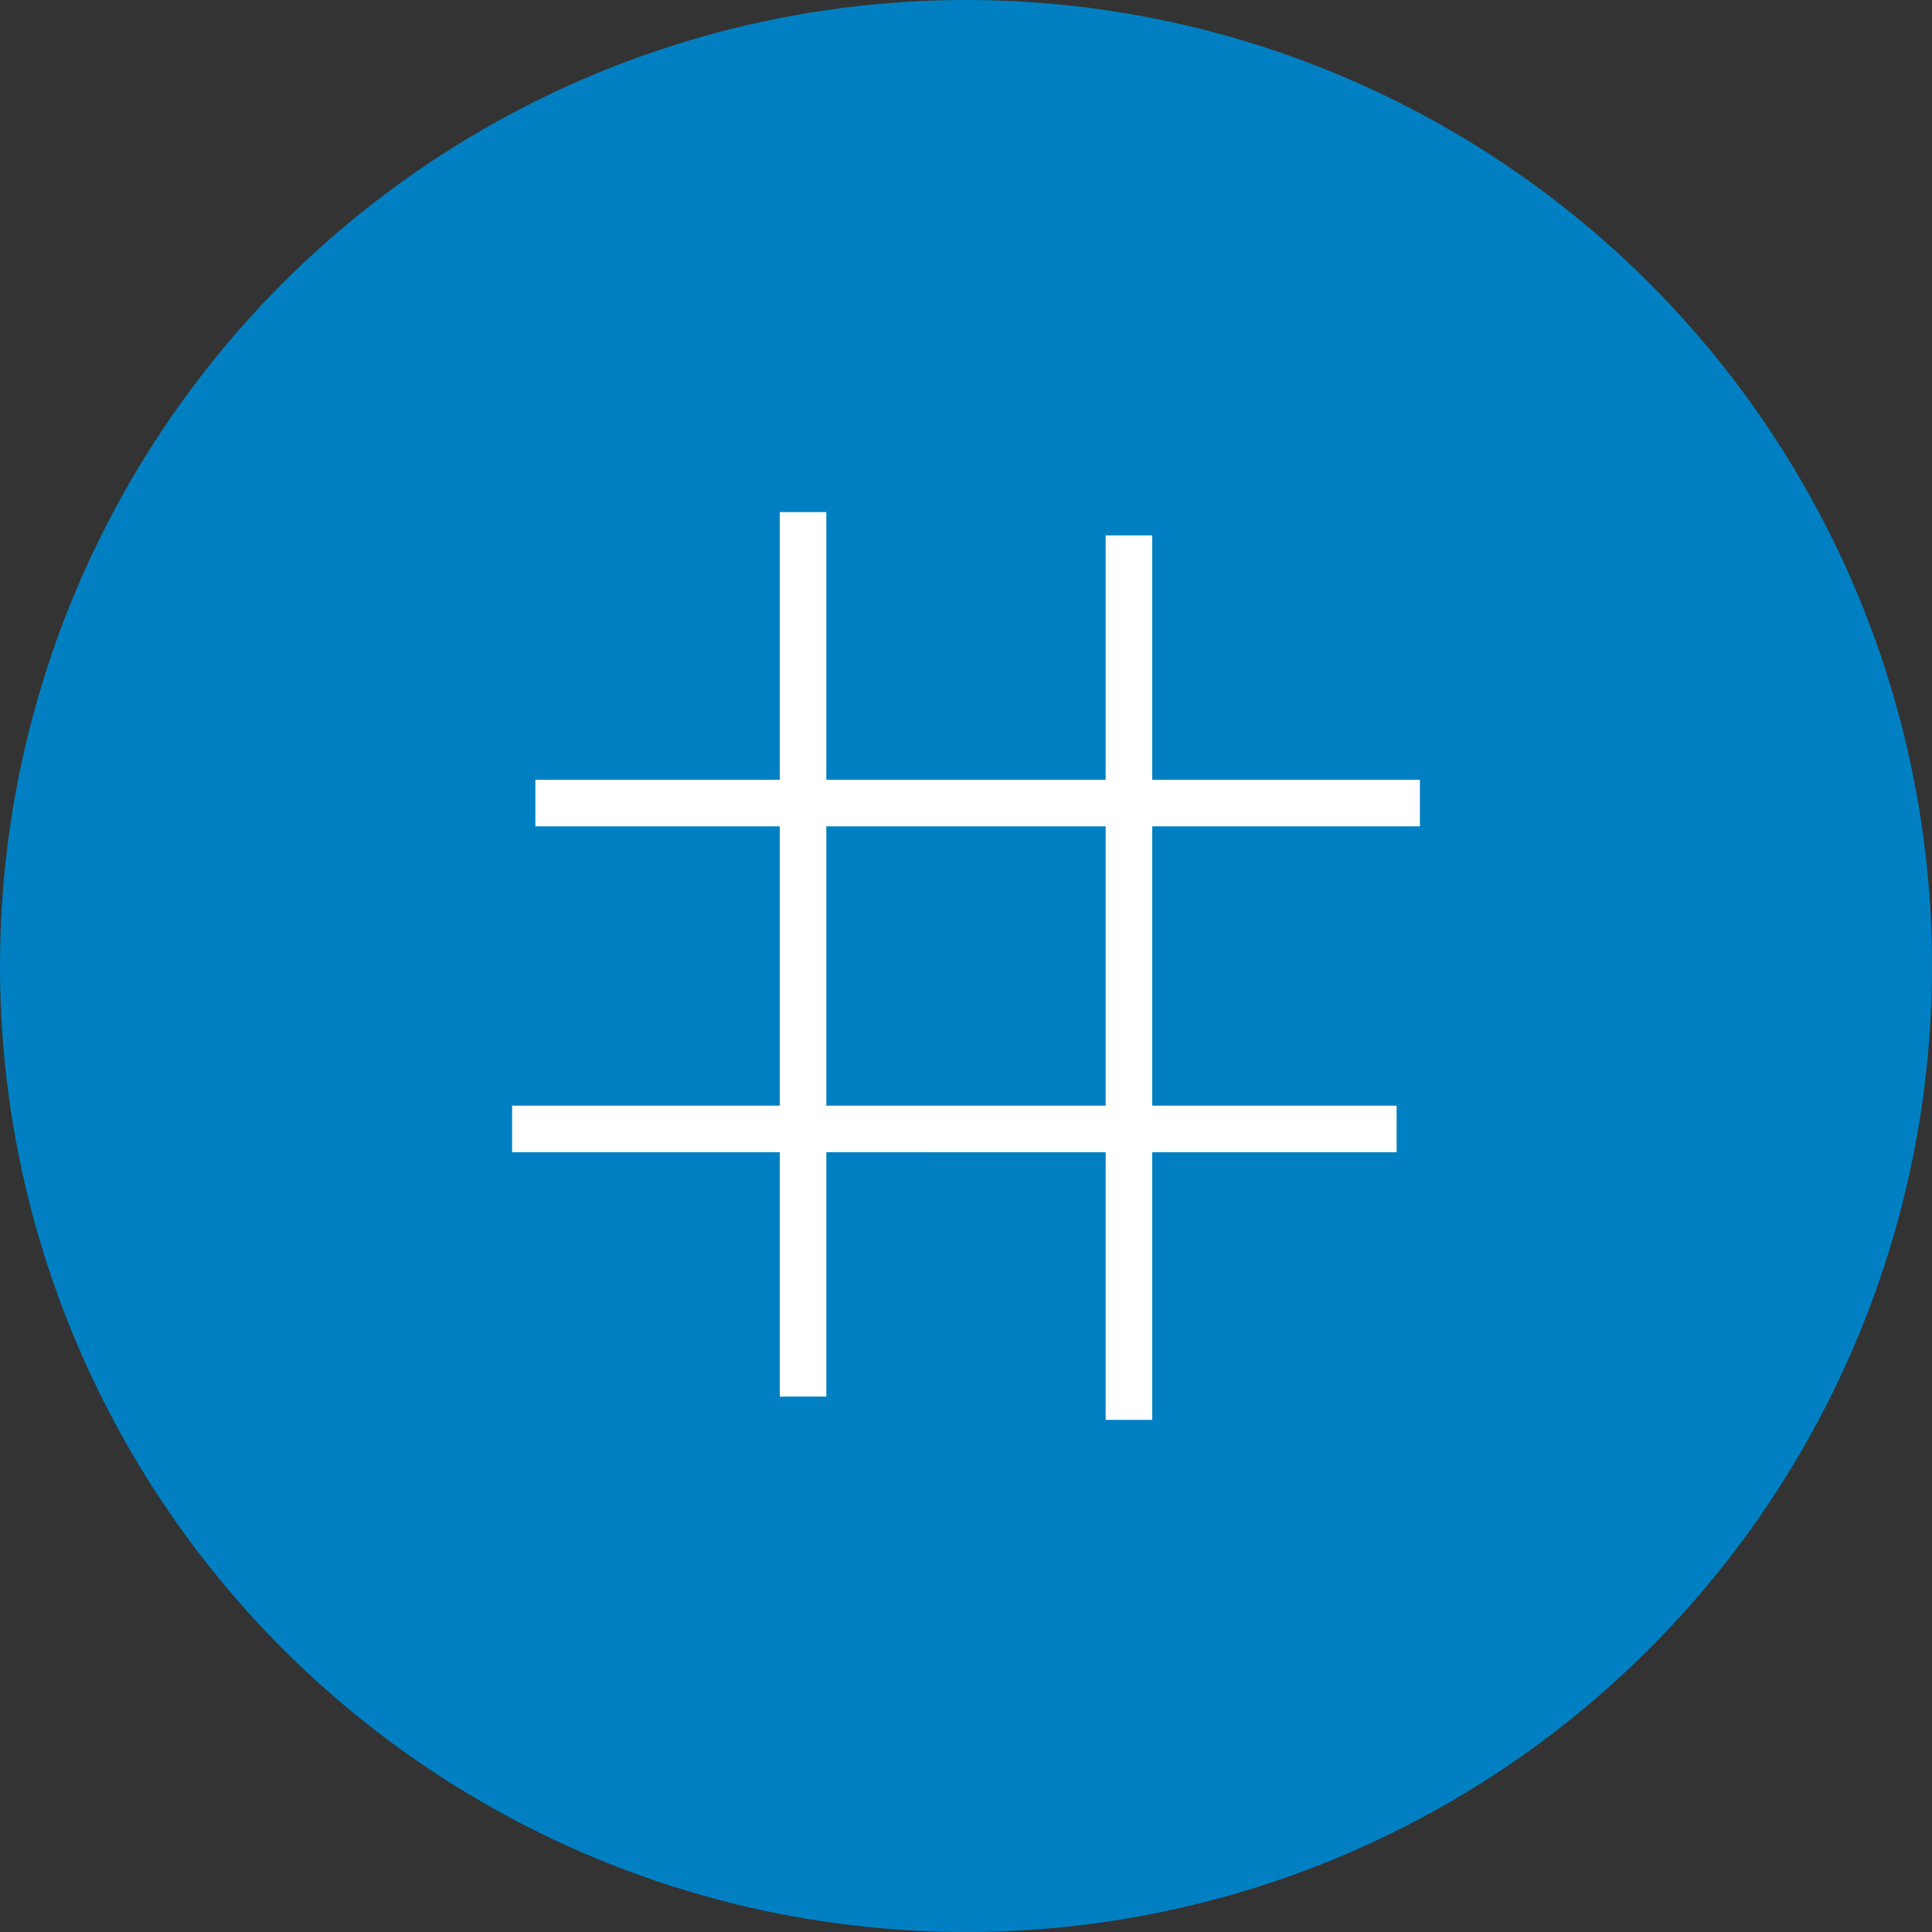 <svg xmlns="http://www.w3.org/2000/svg" viewBox="0 0 41.5 41.5"><rect x="0" y="0" width="41.5" height="41.5" fill="#333333" stroke="none"/><g data-name="Layer 2"><g data-name="Find Local Producers Button Hover"><circle cx="20.75" cy="20.75" r="20.75" fill="#0080c2"/><path d="M17.25 11v19m7-18.5v19m6.25-13.25h-19m18.5 7H11" fill="none" stroke="#fff" stroke-miterlimit="10"/></g></g></svg>
